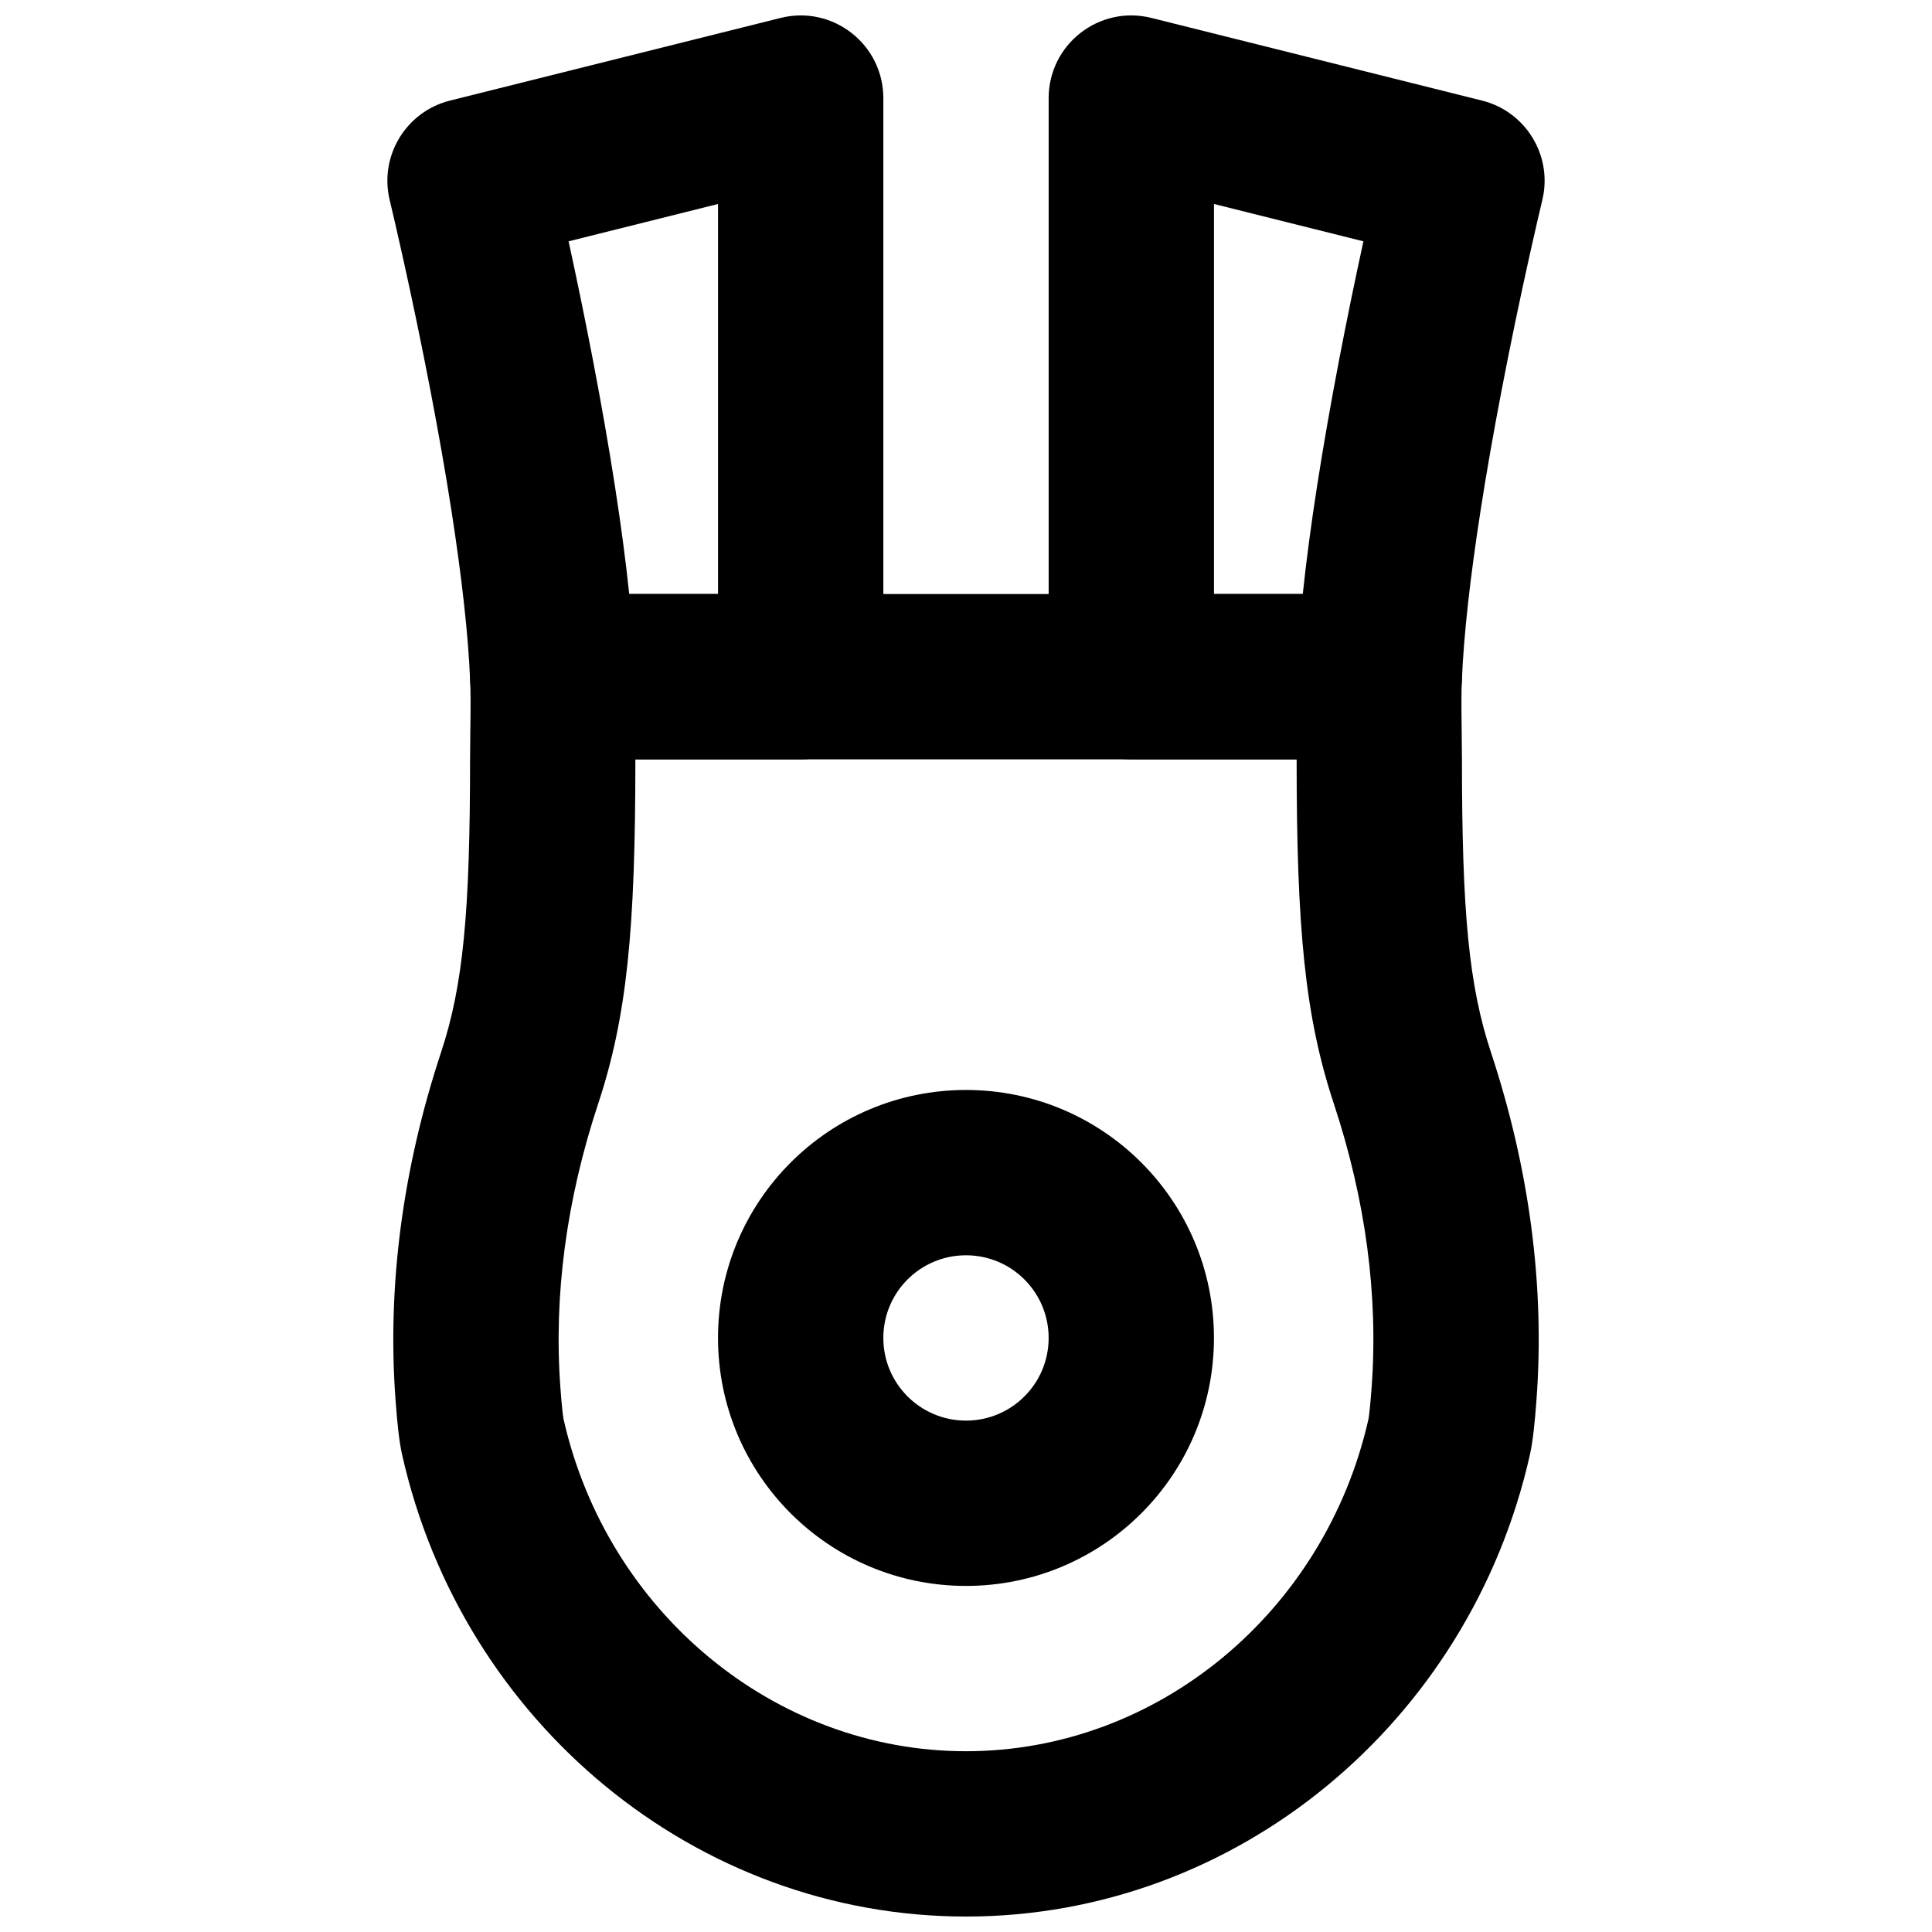 <?xml version="1.0" encoding="UTF-8"?>
<!-- Uploaded to: SVG Repo, www.svgrepo.com, Generator: SVG Repo Mixer Tools -->
<svg width="800px" height="800px" version="1.1" viewBox="144 144 512 512" xmlns="http://www.w3.org/2000/svg">
 <defs>
  <clipPath id="c">
   <path d="m246 148.09h133v197.91h-133z"/>
  </clipPath>
  <clipPath id="b">
   <path d="m248 301h304v350.9h-304z"/>
  </clipPath>
  <clipPath id="a">
   <path d="m421 148.09h133v197.91h-133z"/>
  </clipPath>
 </defs>
 <g clip-path="url(#c)">
  <path d="m247.28 197.06c0.66 2.723 1.836 7.766 3.356 14.598 2.543 11.418 5.086 23.582 7.457 35.949 2.113 11.016 3.984 21.672 5.555 31.77 2.723 17.543 4.438 32.773 4.941 44.867 0.488 11.734 10.141 20.996 21.887 20.996h65.711c12.098 0 21.906-9.809 21.906-21.906v-153.33c0-14.254-13.391-24.707-27.219-21.254l-87.617 21.906c-11.676 2.918-18.809 14.711-15.977 26.406zm87.004 0.996v103.37h-23.531c-0.934-8.875-2.219-18.492-3.816-28.777-1.652-10.637-3.613-21.797-5.816-33.289-2.059-10.742-4.238-21.312-6.438-31.406z" fill-rule="evenodd"/>
 </g>
 <g clip-path="url(#b)">
  <path d="m531.43 345.24c0-2.195-0.016-3.926-0.07-7.68-0.094-6.926-0.094-9.855 0.051-13.293 0.531-12.453-9.418-22.84-21.883-22.84h-219.05c-12.465 0-22.418 10.387-21.887 22.84 0.148 3.438 0.148 6.367 0.051 13.293-0.051 3.754-0.07 5.484-0.07 7.68 0 40.691-1.84 59.988-7.695 77.66-10.078 30.516-14.324 61.723-12.047 92.18 0.465 6.418 0.988 11.125 1.766 14.574 15.98 70.801 77.777 122.25 149.41 122.25 71.641 0 133.42-51.441 149.4-122.22 0.781-3.469 1.301-8.168 1.773-14.648 2.277-30.41-1.969-61.617-12.043-92.113-5.863-17.691-7.703-36.988-7.703-77.68zm-43.809 0c0 45.062 2.199 68.145 9.918 91.441 8.316 25.172 11.777 50.629 9.945 75.129-0.32 4.402-0.676 7.598-0.82 8.25-11.543 51.125-55.867 88.035-106.66 88.035-50.781 0-95.121-36.918-106.67-88.062-0.141-0.633-0.496-3.816-0.812-8.168-1.836-24.555 1.625-50.012 9.949-75.203 7.711-23.277 9.91-46.359 9.91-91.422z" fill-rule="evenodd"/>
 </g>
 <g clip-path="url(#a)">
  <path d="m498.88 239.36c-2.203 11.492-4.16 22.652-5.816 33.289-1.598 10.285-2.879 19.902-3.816 28.777h-23.531v-103.37l39.602 9.898c-2.199 10.094-4.379 20.664-6.438 31.406zm37.863-68.707-87.617-21.906c-13.824-3.453-27.219 7-27.219 21.254v153.33c0 12.098 9.809 21.906 21.906 21.906h65.715c11.742 0 21.398-9.262 21.883-20.996 0.504-12.094 2.219-27.324 4.945-44.867 1.566-10.098 3.441-20.754 5.551-31.77 2.371-12.367 4.914-24.531 7.457-35.949 1.52-6.832 2.699-11.875 3.356-14.598 2.836-11.695-4.301-23.488-15.977-26.406z" fill-rule="evenodd"/>
 </g>
 <path d="m421.9 498.57c0 12.105-9.797 21.906-21.902 21.906-12.109 0-21.906-9.801-21.906-21.906 0-12.109 9.797-21.906 21.906-21.906 12.105 0 21.902 9.797 21.902 21.906zm43.809 0c0-36.305-29.41-65.715-65.711-65.715-36.305 0-65.715 29.41-65.715 65.715 0 36.301 29.41 65.715 65.715 65.715 36.301 0 65.711-29.414 65.711-65.715z" fill-rule="evenodd"/>
</svg>
